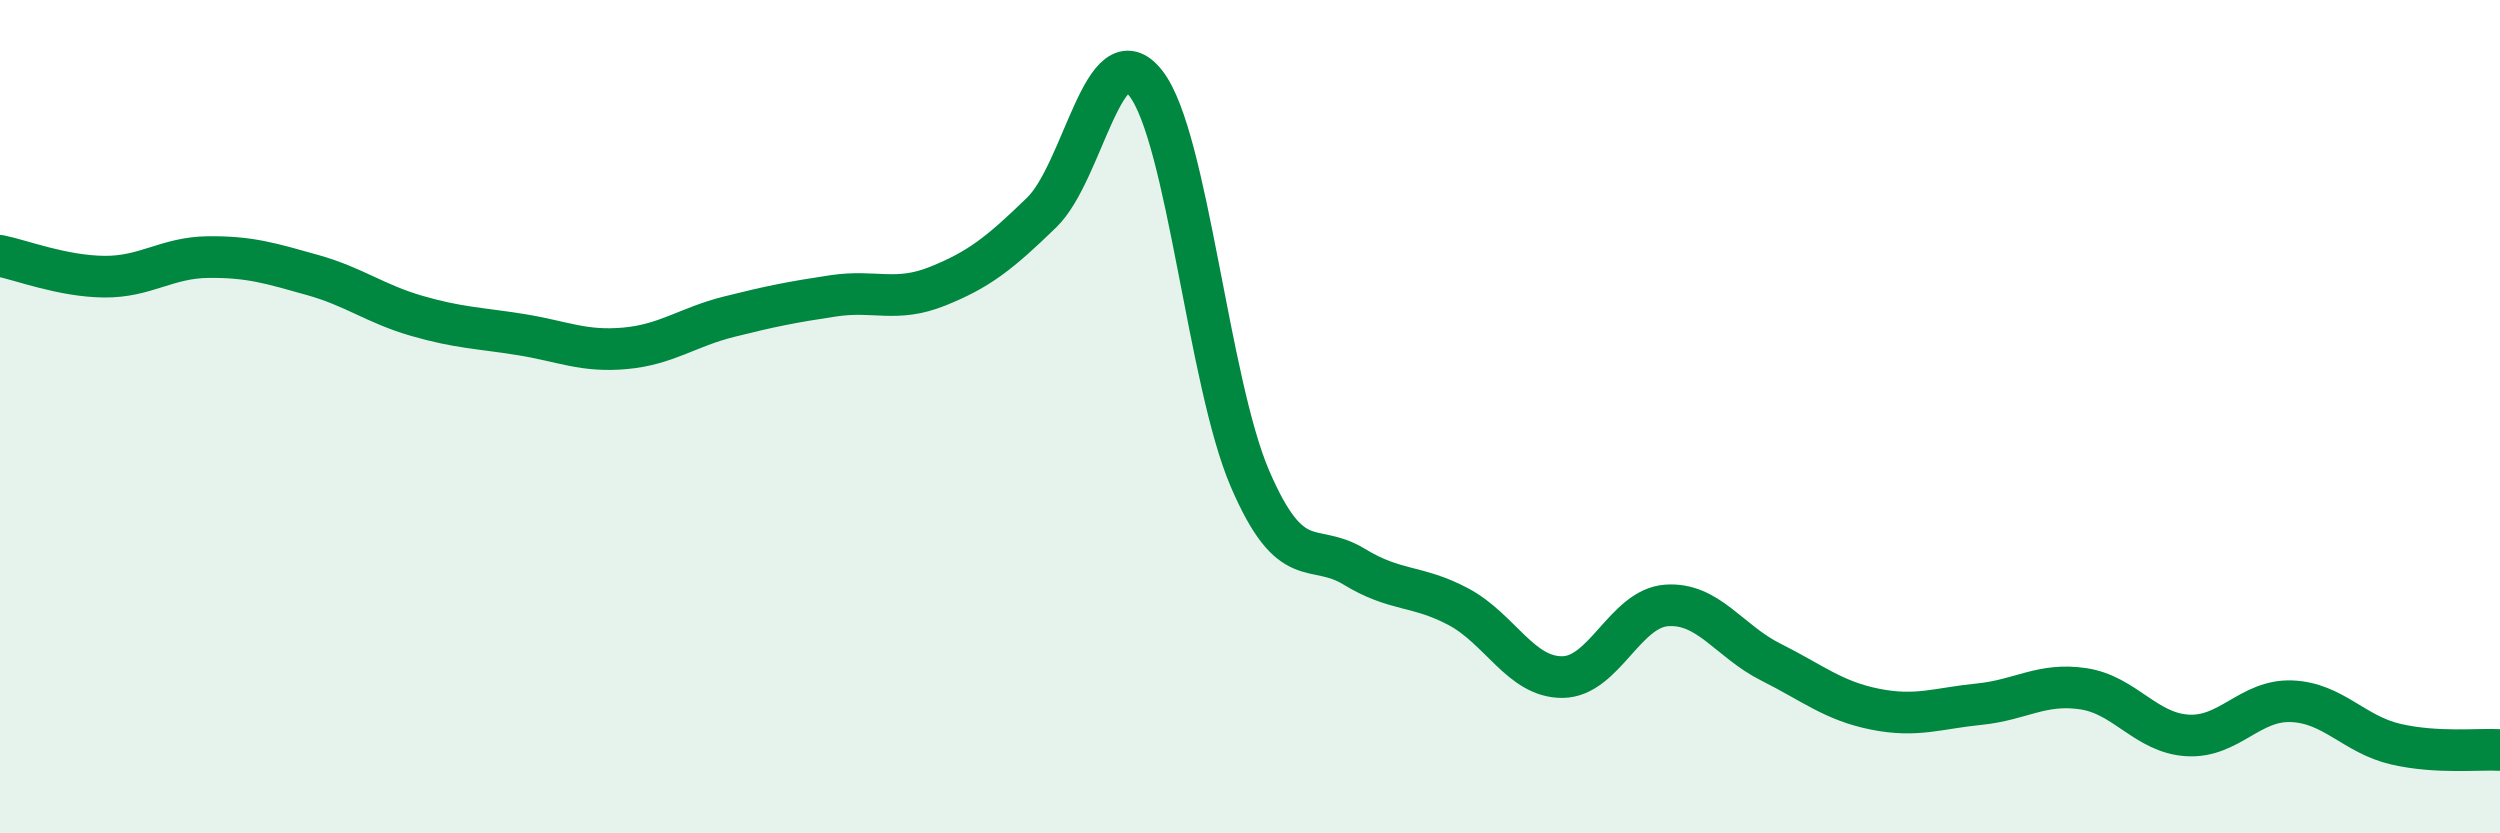 
    <svg width="60" height="20" viewBox="0 0 60 20" xmlns="http://www.w3.org/2000/svg">
      <path
        d="M 0,6.14 C 0.5,6.24 1.5,6.63 2.5,6.64 C 3.5,6.65 4,6.18 5,6.17 C 6,6.16 6.5,6.32 7.5,6.6 C 8.5,6.88 9,7.29 10,7.58 C 11,7.87 11.5,7.87 12.5,8.03 C 13.5,8.19 14,8.45 15,8.36 C 16,8.27 16.5,7.85 17.5,7.6 C 18.5,7.35 19,7.25 20,7.1 C 21,6.95 21.5,7.27 22.5,6.87 C 23.5,6.47 24,6.07 25,5.1 C 26,4.13 26.5,0.72 27.5,2 C 28.5,3.28 29,9.17 30,11.49 C 31,13.81 31.5,12.99 32.5,13.6 C 33.5,14.21 34,14.03 35,14.56 C 36,15.09 36.5,16.26 37.5,16.25 C 38.5,16.24 39,14.6 40,14.53 C 41,14.46 41.5,15.39 42.5,15.89 C 43.5,16.39 44,16.82 45,17.02 C 46,17.22 46.5,17 47.5,16.9 C 48.5,16.8 49,16.38 50,16.53 C 51,16.68 51.5,17.59 52.5,17.65 C 53.5,17.71 54,16.79 55,16.83 C 56,16.87 56.5,17.63 57.5,17.86 C 58.5,18.09 59.5,17.97 60,18L60 20L0 20Z"
        fill="#008740"
        opacity="0.1"
        stroke-linecap="round"
        stroke-linejoin="round"
      />
      <path
        d="M 0,6.14 C 0.5,6.24 1.5,6.63 2.5,6.64 C 3.5,6.65 4,6.18 5,6.17 C 6,6.16 6.5,6.32 7.5,6.6 C 8.5,6.88 9,7.29 10,7.58 C 11,7.87 11.5,7.87 12.5,8.03 C 13.5,8.19 14,8.45 15,8.36 C 16,8.27 16.5,7.85 17.5,7.6 C 18.5,7.35 19,7.25 20,7.1 C 21,6.95 21.5,7.27 22.5,6.87 C 23.5,6.47 24,6.07 25,5.1 C 26,4.13 26.5,0.72 27.5,2 C 28.5,3.28 29,9.17 30,11.49 C 31,13.81 31.5,12.99 32.5,13.6 C 33.5,14.21 34,14.03 35,14.56 C 36,15.09 36.5,16.26 37.5,16.25 C 38.5,16.24 39,14.6 40,14.53 C 41,14.46 41.5,15.39 42.5,15.89 C 43.5,16.39 44,16.82 45,17.02 C 46,17.22 46.5,17 47.5,16.9 C 48.5,16.8 49,16.38 50,16.53 C 51,16.68 51.5,17.59 52.5,17.65 C 53.5,17.71 54,16.79 55,16.83 C 56,16.87 56.5,17.63 57.5,17.86 C 58.5,18.09 59.5,17.97 60,18"
        stroke="#008740"
        stroke-width="1"
        fill="none"
        stroke-linecap="round"
        stroke-linejoin="round"
      />
    </svg>
  